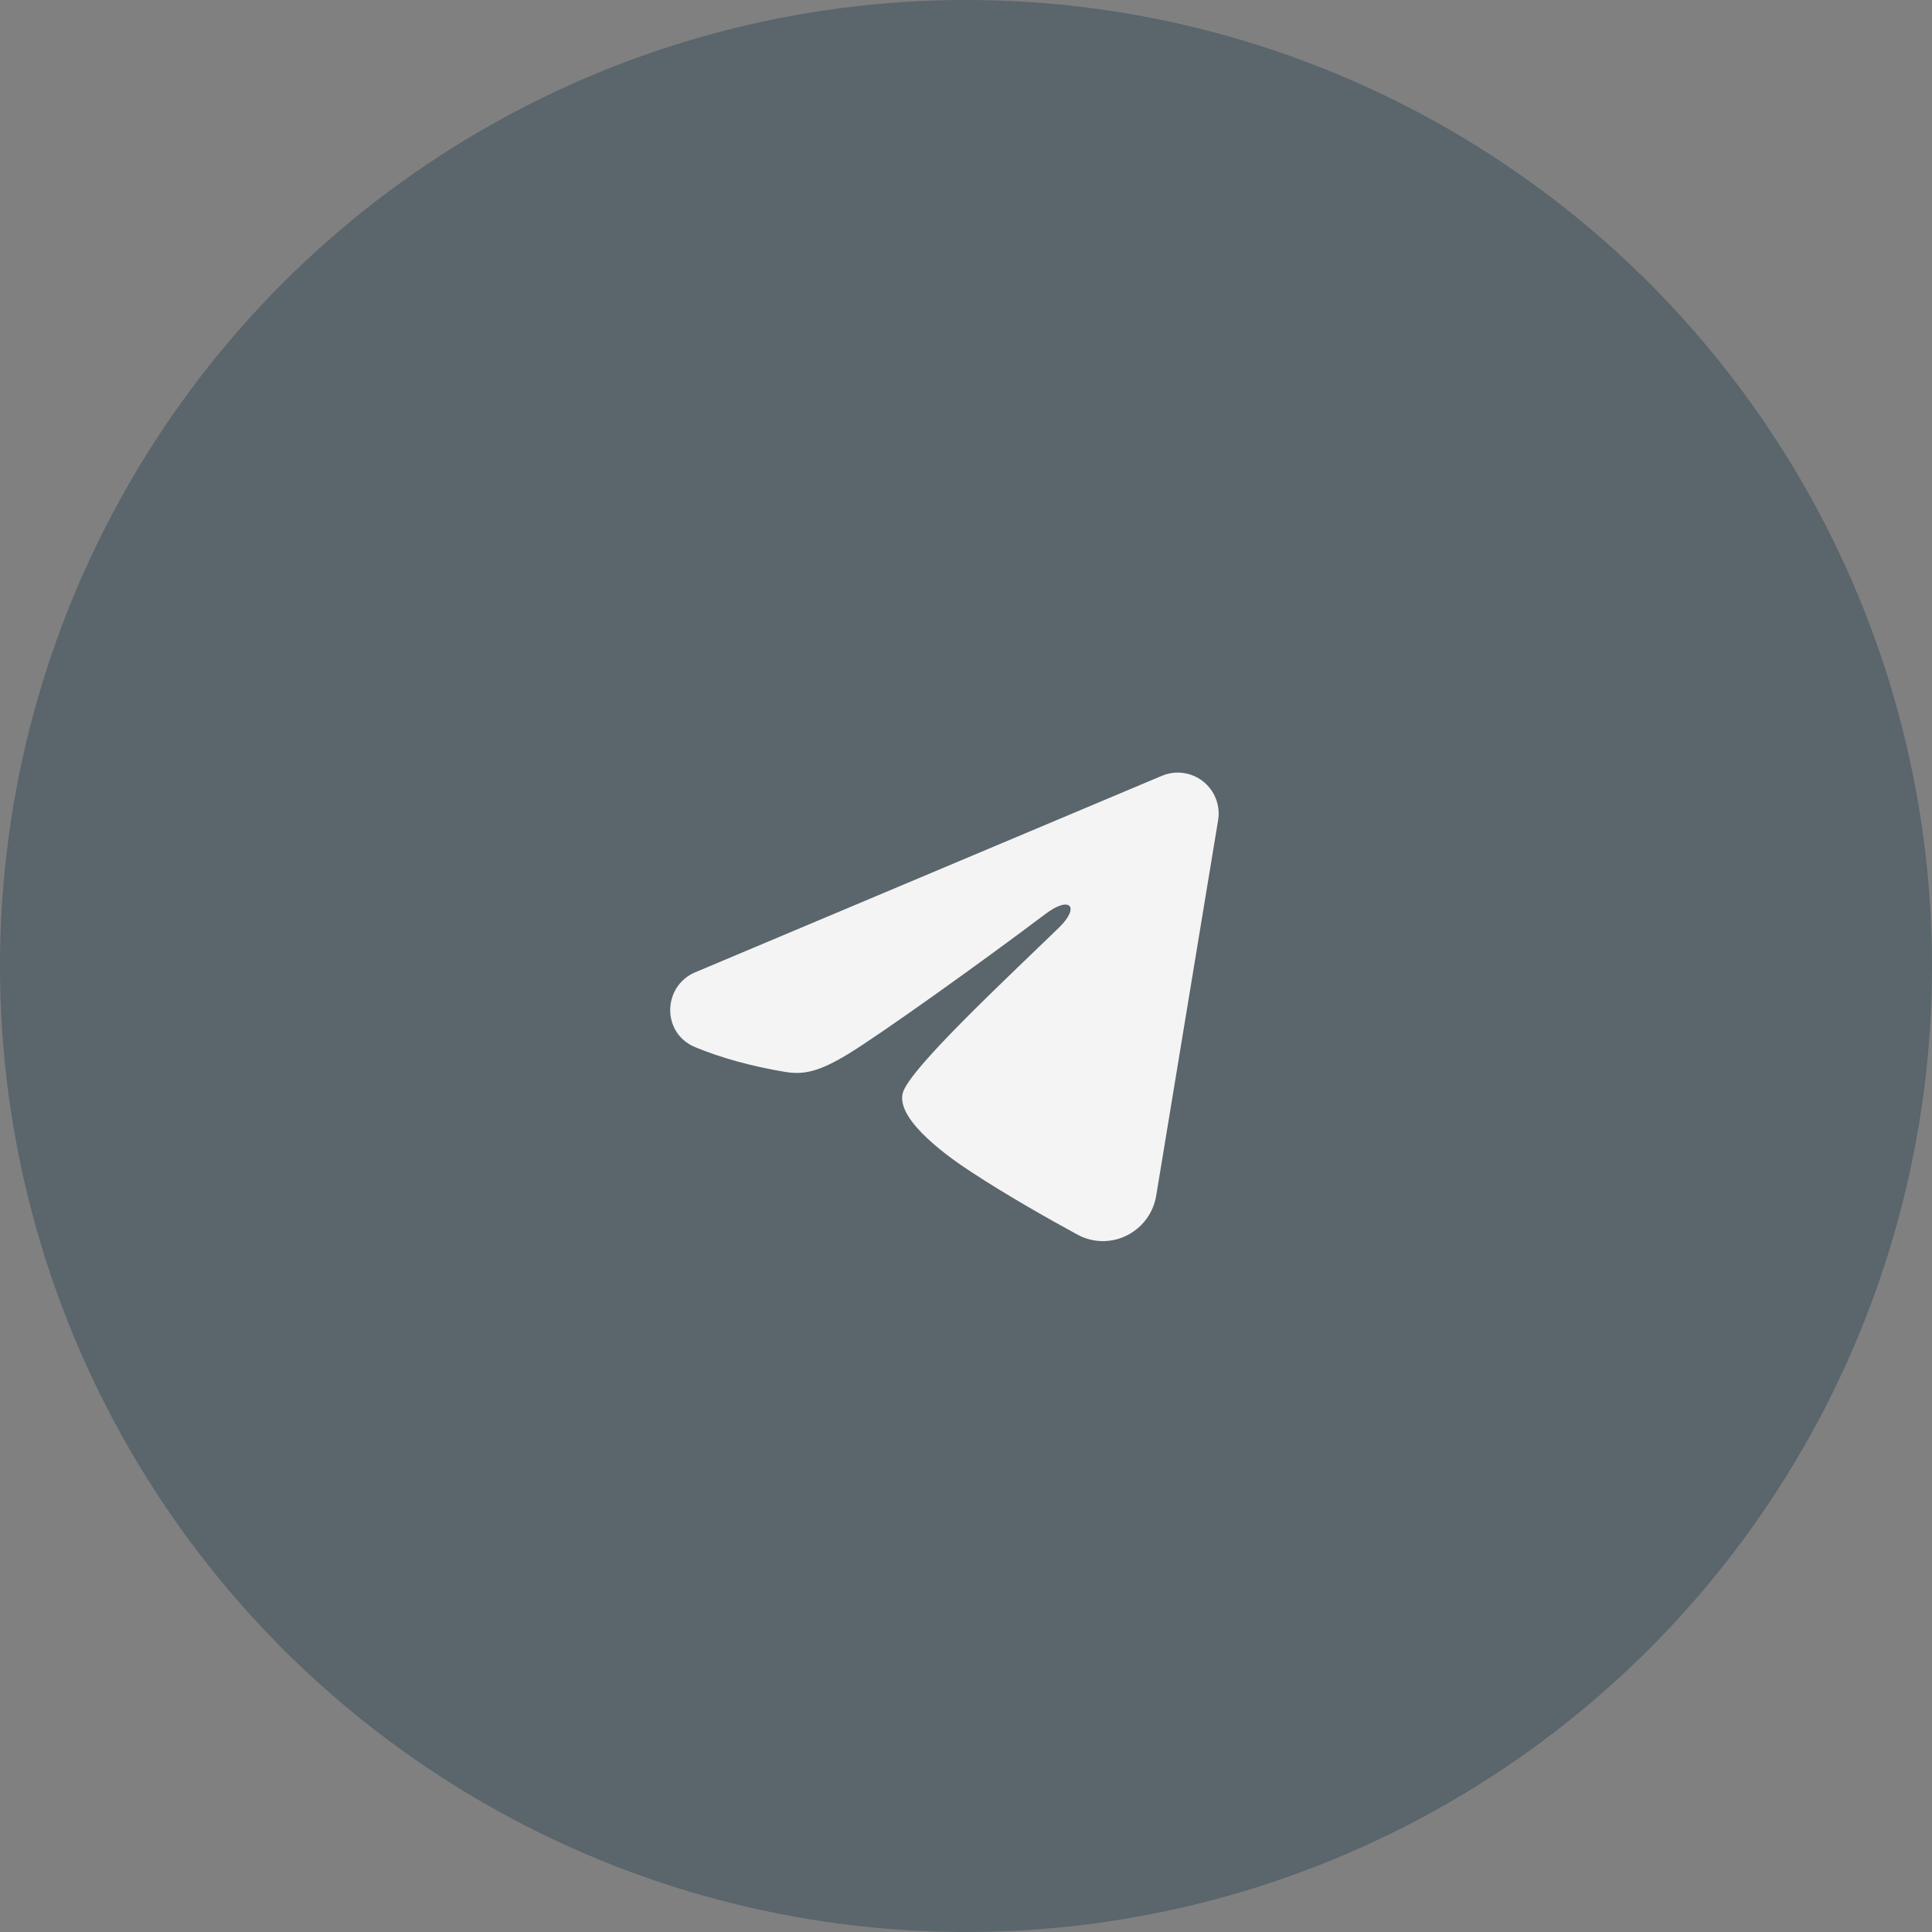 <?xml version="1.0" encoding="UTF-8"?> <svg xmlns="http://www.w3.org/2000/svg" width="59" height="59" viewBox="0 0 59 59" fill="none"><rect x="0" y="0" width="59" height="59" fill="#808080" stroke="none"/><circle data-figma-bg-blur-radius="30" cx="29.5" cy="29.5" r="29.5" fill="#01263F" fill-opacity="0.3"></circle><path fill-rule="evenodd" clip-rule="evenodd" d="M35.481 23.692C35.687 23.605 35.912 23.575 36.134 23.605C36.355 23.635 36.564 23.724 36.74 23.862C36.915 24.001 37.05 24.183 37.131 24.392C37.212 24.6 37.236 24.826 37.199 25.047L35.309 36.511C35.126 37.617 33.913 38.251 32.898 37.7C32.05 37.239 30.79 36.529 29.657 35.788C29.09 35.417 27.354 34.23 27.567 33.385C27.751 32.663 30.668 29.948 32.334 28.333C32.988 27.699 32.69 27.333 31.918 27.917C29.999 29.365 26.919 31.567 25.901 32.188C25.003 32.734 24.534 32.828 23.974 32.734C22.953 32.564 22.005 32.301 21.232 31.98C20.187 31.547 20.238 30.11 21.231 29.692L35.481 23.692Z" fill="#F4F4F4"></path><defs><clipPath id="bgblur_0_156_1380_clip_path" transform="translate(30 30)"><circle cx="29.5" cy="29.5" r="29.5"></circle></clipPath></defs></svg> 